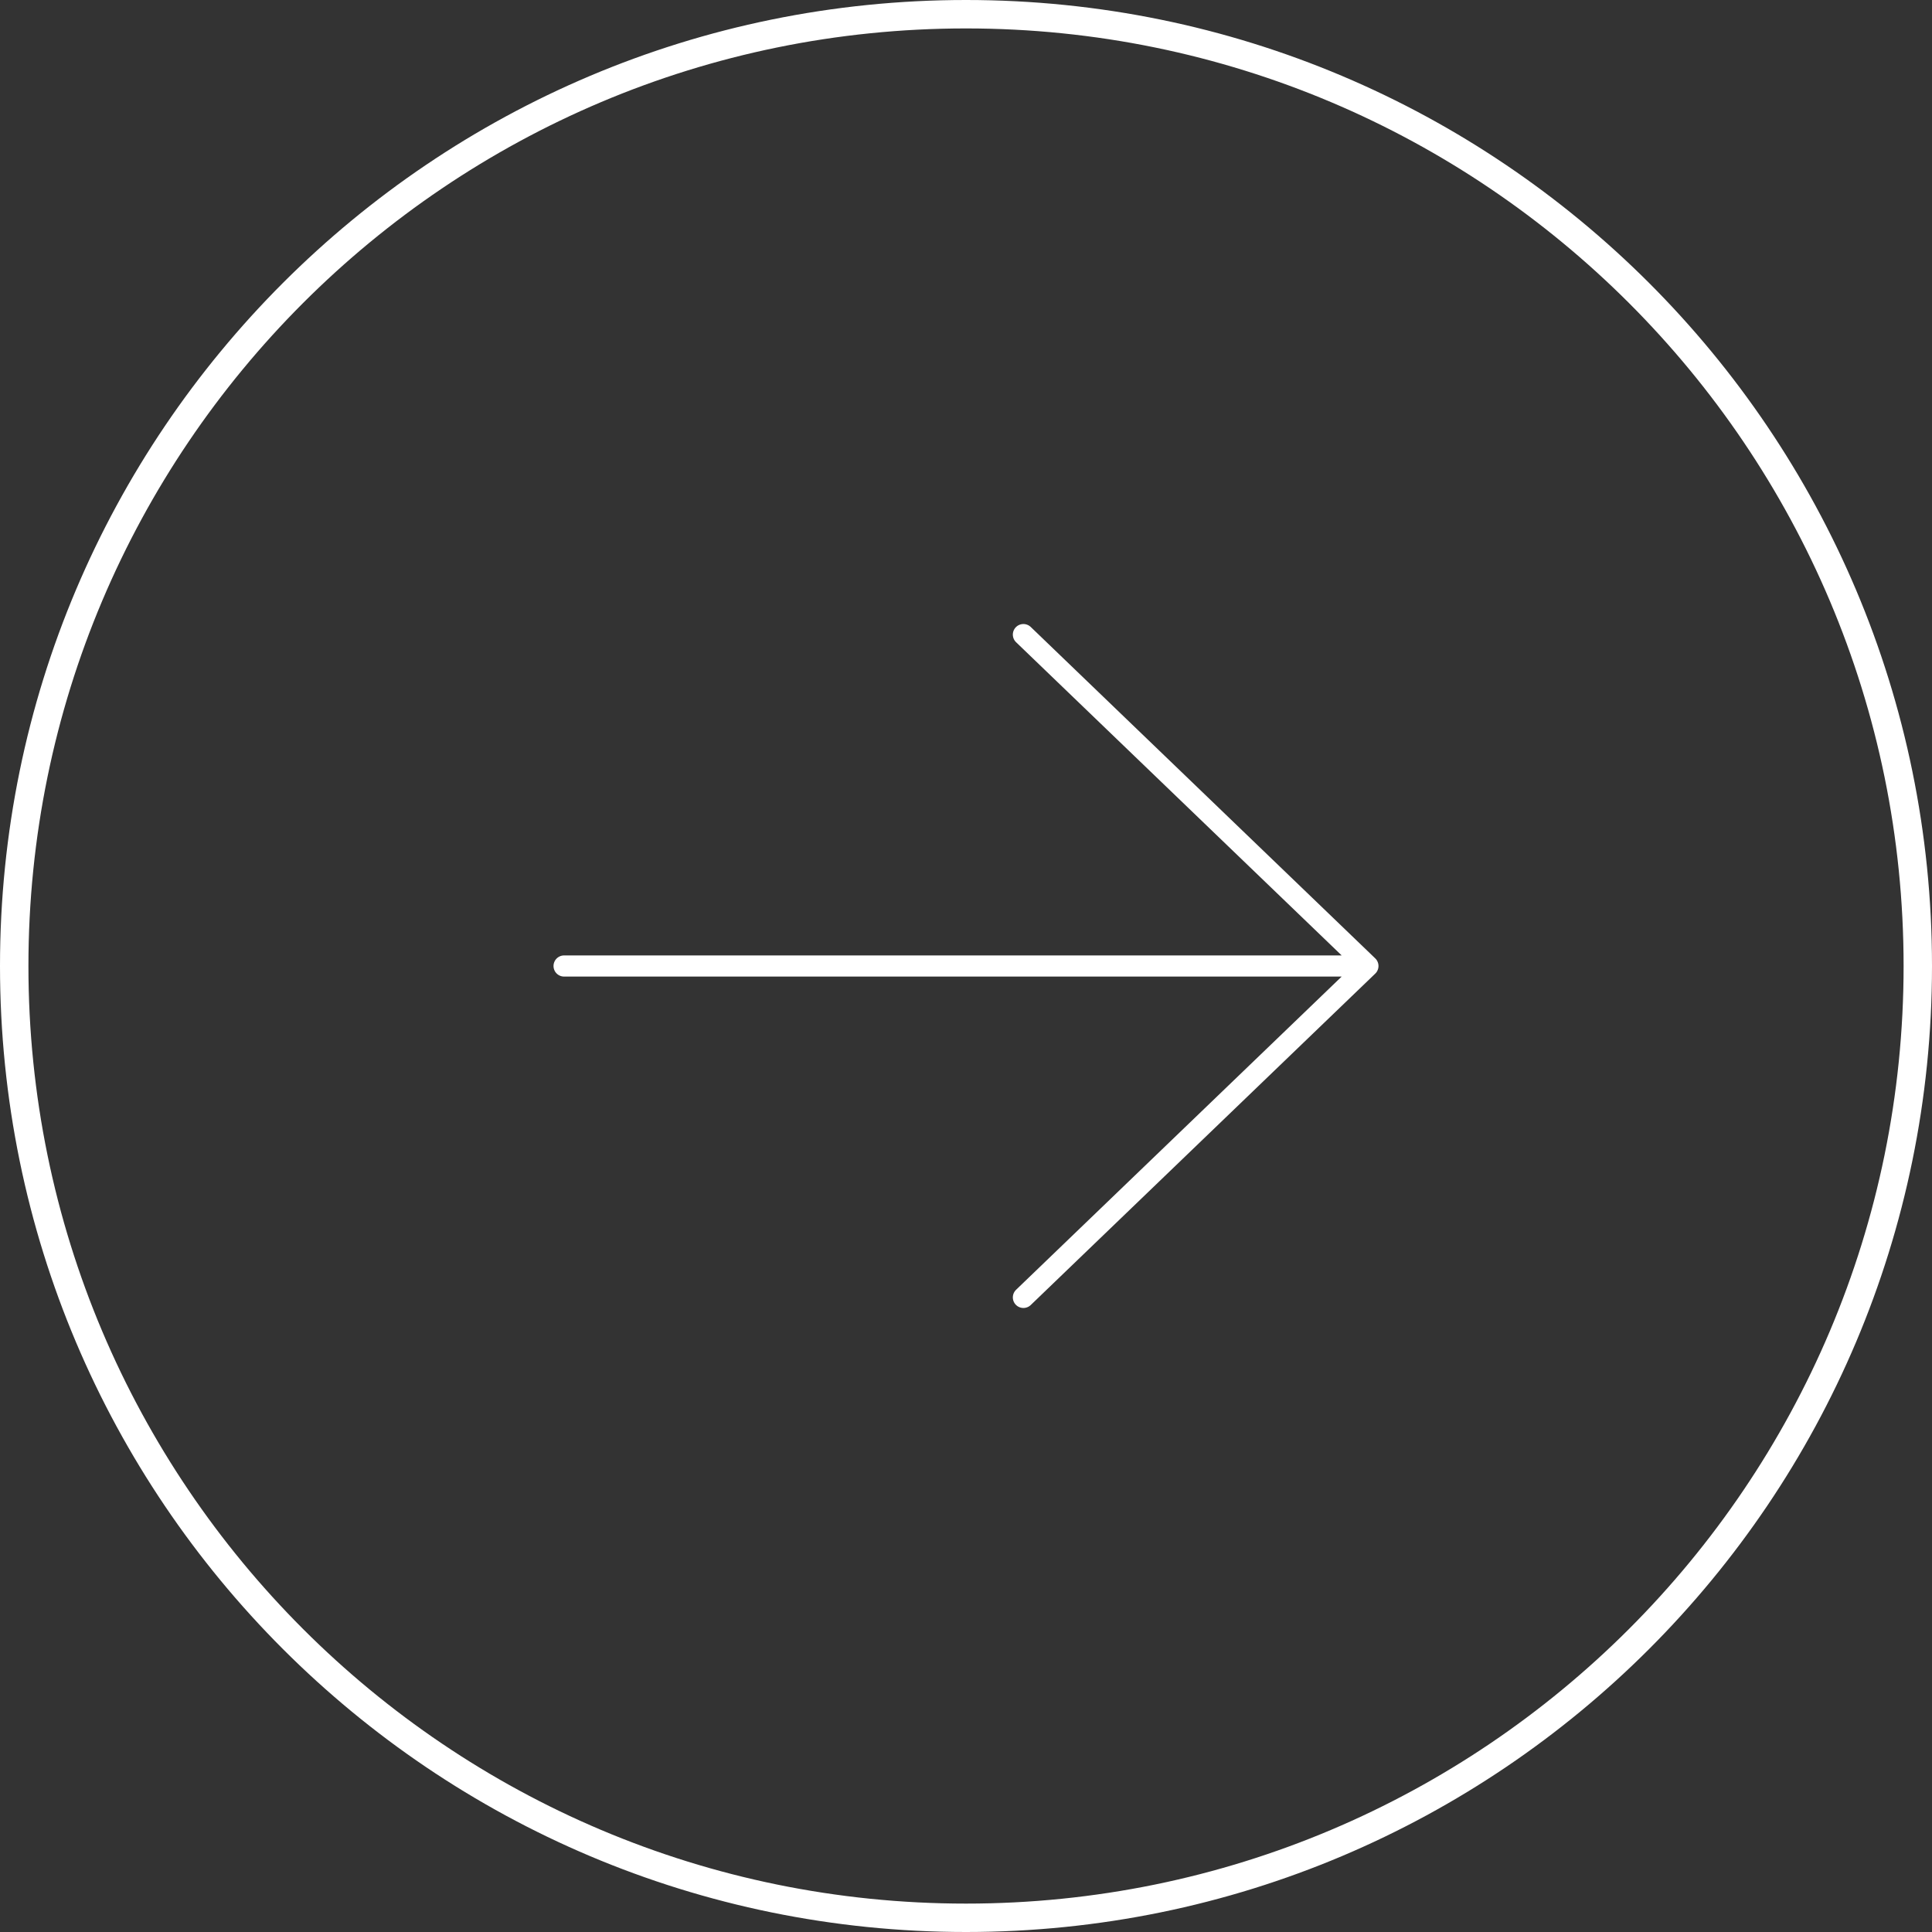 <svg width="137" height="137" viewBox="0 0 137 137" fill="none" xmlns="http://www.w3.org/2000/svg">
<rect x="0" y="0" width="137" height="137" fill="#333333" stroke="none"/>
<path fill-rule="evenodd" clip-rule="evenodd" d="M68.5 137C106.332 137 137 106.332 137 68.5C137 30.669 106.332 0 68.5 0C30.669 0 0 30.669 0 68.5C0 106.332 30.669 137 68.5 137ZM68.501 134.986C105.22 134.986 134.986 105.22 134.986 68.501C134.986 31.782 105.22 2.016 68.501 2.016C31.782 2.016 2.016 31.782 2.016 68.501C2.016 105.22 31.782 134.986 68.501 134.986Z" fill="white"/>
<path d="M72.571 45L97 68.5M97 68.5L72.571 92M97 68.5L40 68.5" stroke="white" stroke-width="1.5" stroke-linecap="round" stroke-linejoin="round"/>
</svg>
